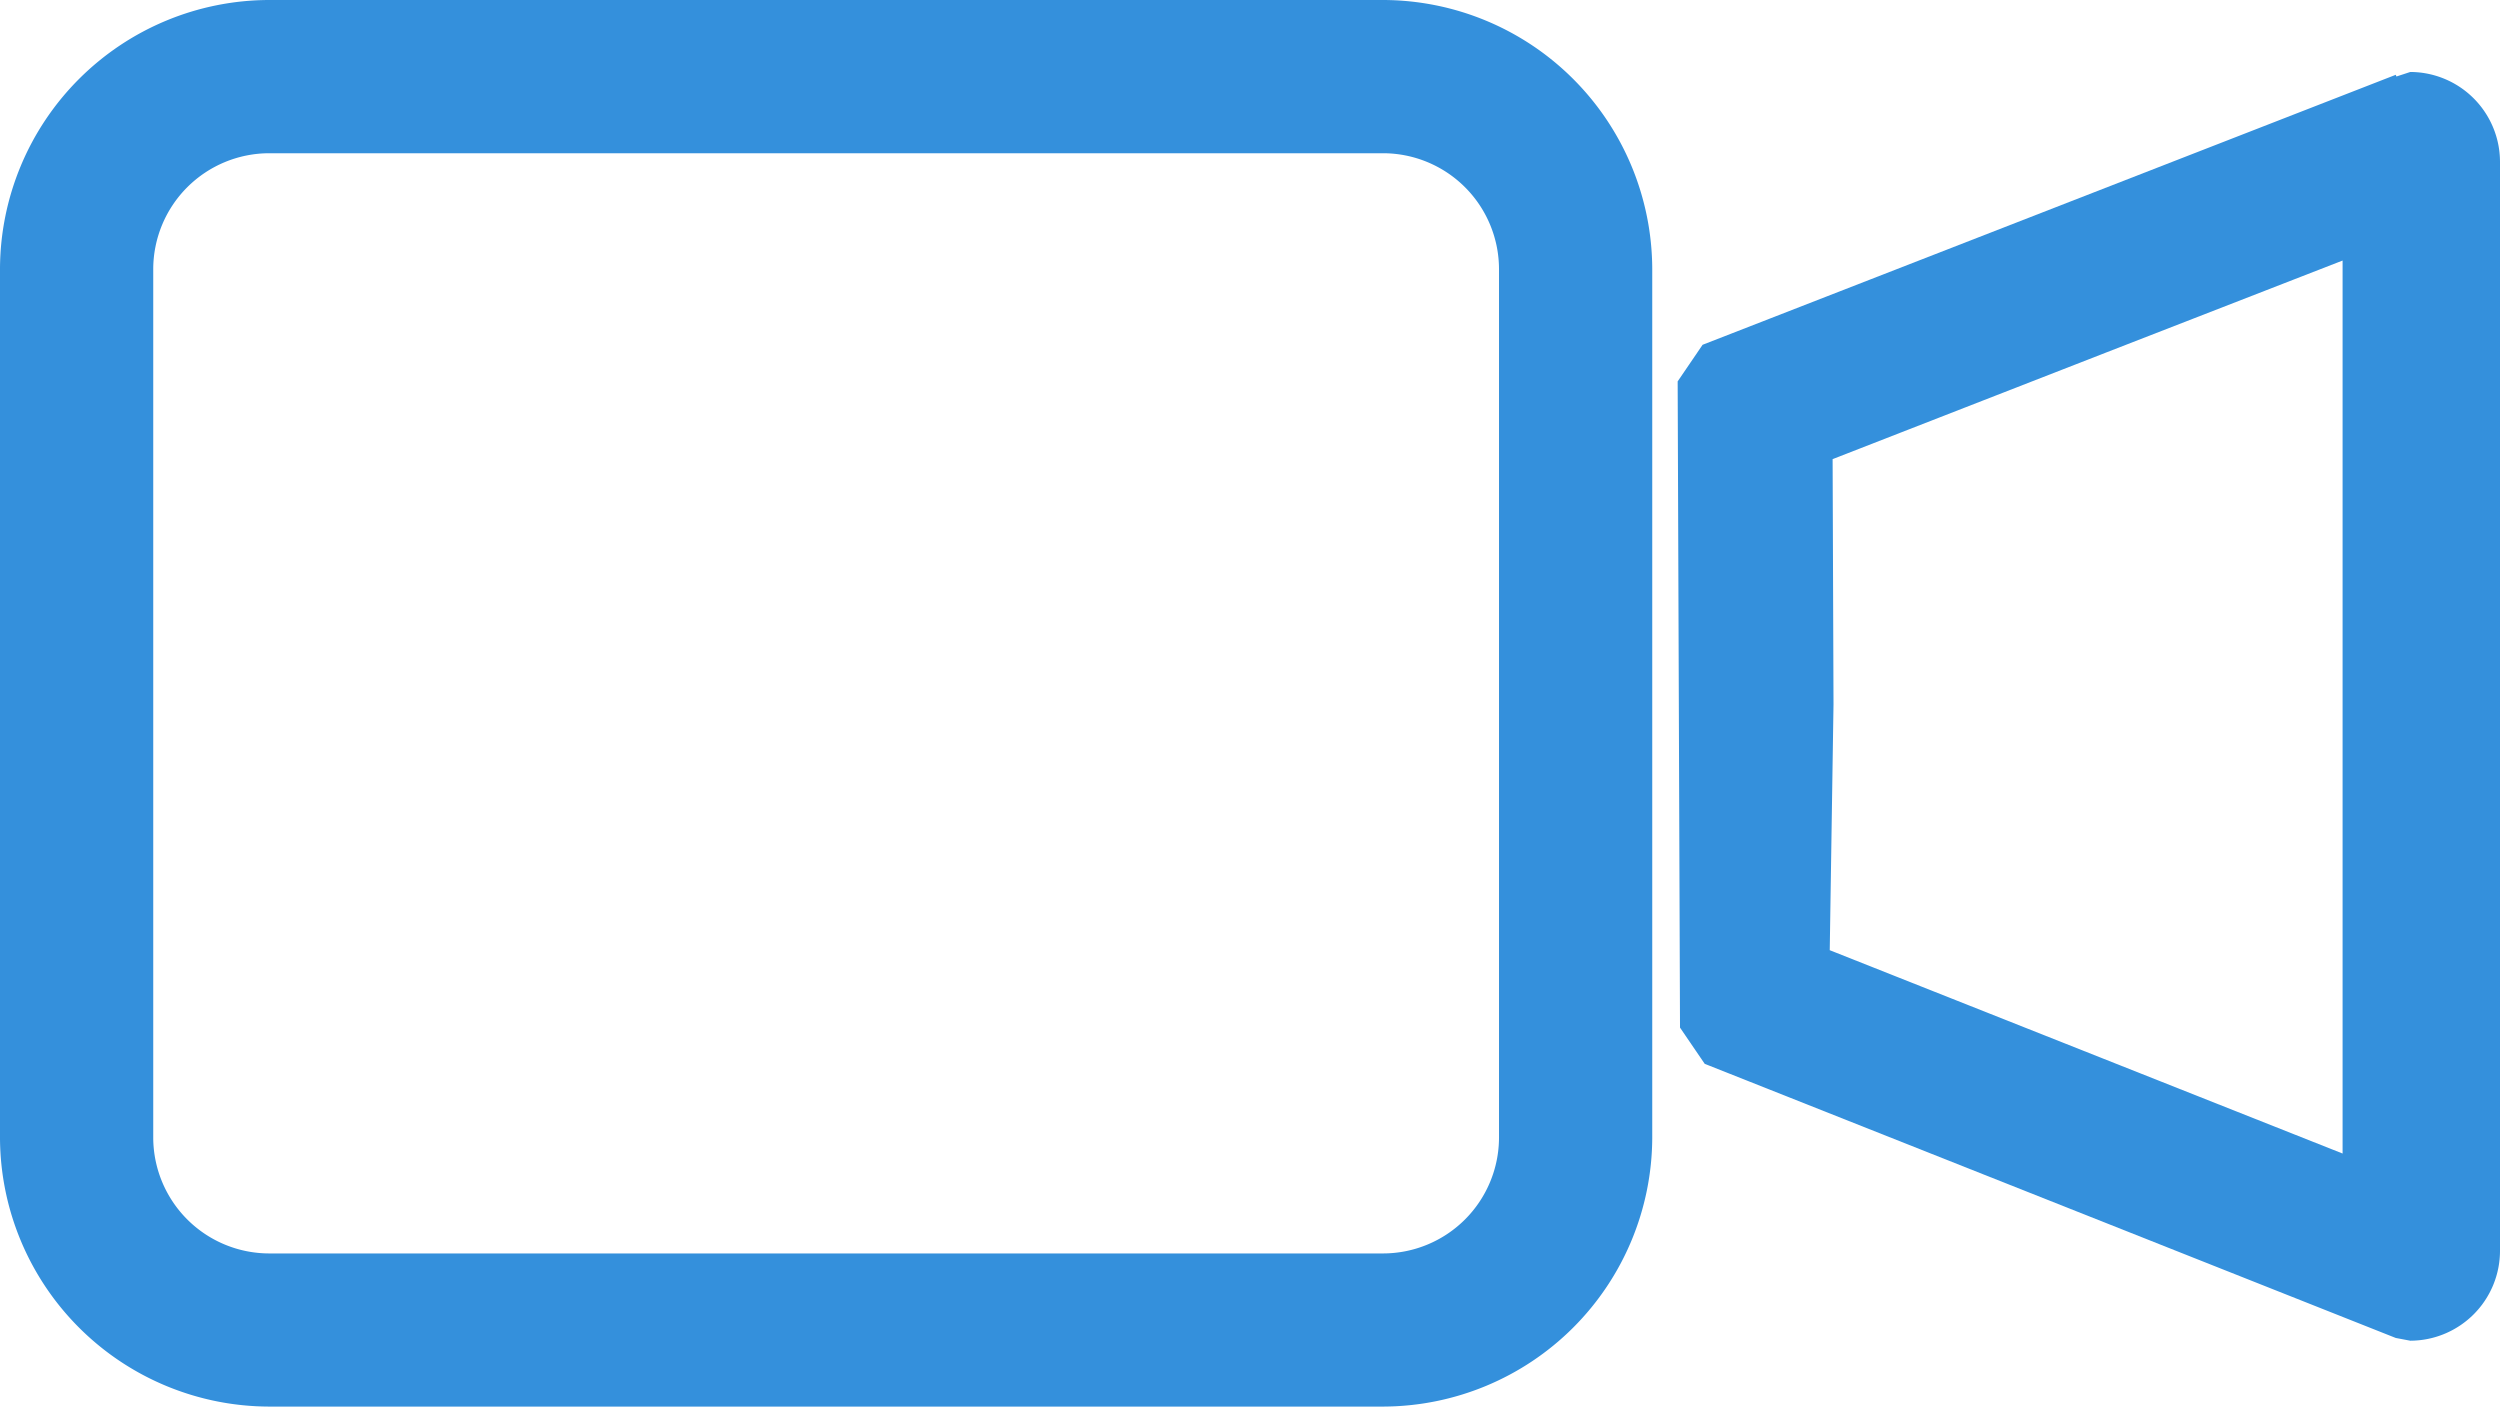 <svg xmlns="http://www.w3.org/2000/svg" viewBox="0 0 479 269.52"><defs><style>.cls-1{fill:#3490dc;stroke:#3490dc;stroke-miterlimit:1;stroke-width:15px;}</style></defs><g id="Livello_2" data-name="Livello 2"><g id="Livello_8" data-name="Livello 8"><path class="cls-1" d="M265,21.86a29.74,29.74,0,0,1,29.71,29.7V218A29.74,29.74,0,0,1,265,247.66H51.58A29.75,29.75,0,0,1,21.86,218V51.56a29.75,29.75,0,0,1,29.72-29.7H265.21M265,7.5H51.56a44.18,44.18,0,0,0-44.06,44V218a44.18,44.18,0,0,0,44.06,44H265a44.19,44.19,0,0,0,44.07-44V51.54A44.19,44.19,0,0,0,265,7.5Z"/><path class="cls-1" d="M456.34,38.62V232.06L343,187.12l.8-52.22-.19-52.05,57.24-22.31,56.56-22m4.34-17.22L328.94,73.05l.45,123.81,132.4,52.52a9.74,9.74,0,0,0,9.71-9.71V31a9.74,9.74,0,0,0-9.71-9.71Z"/></g></g></svg>